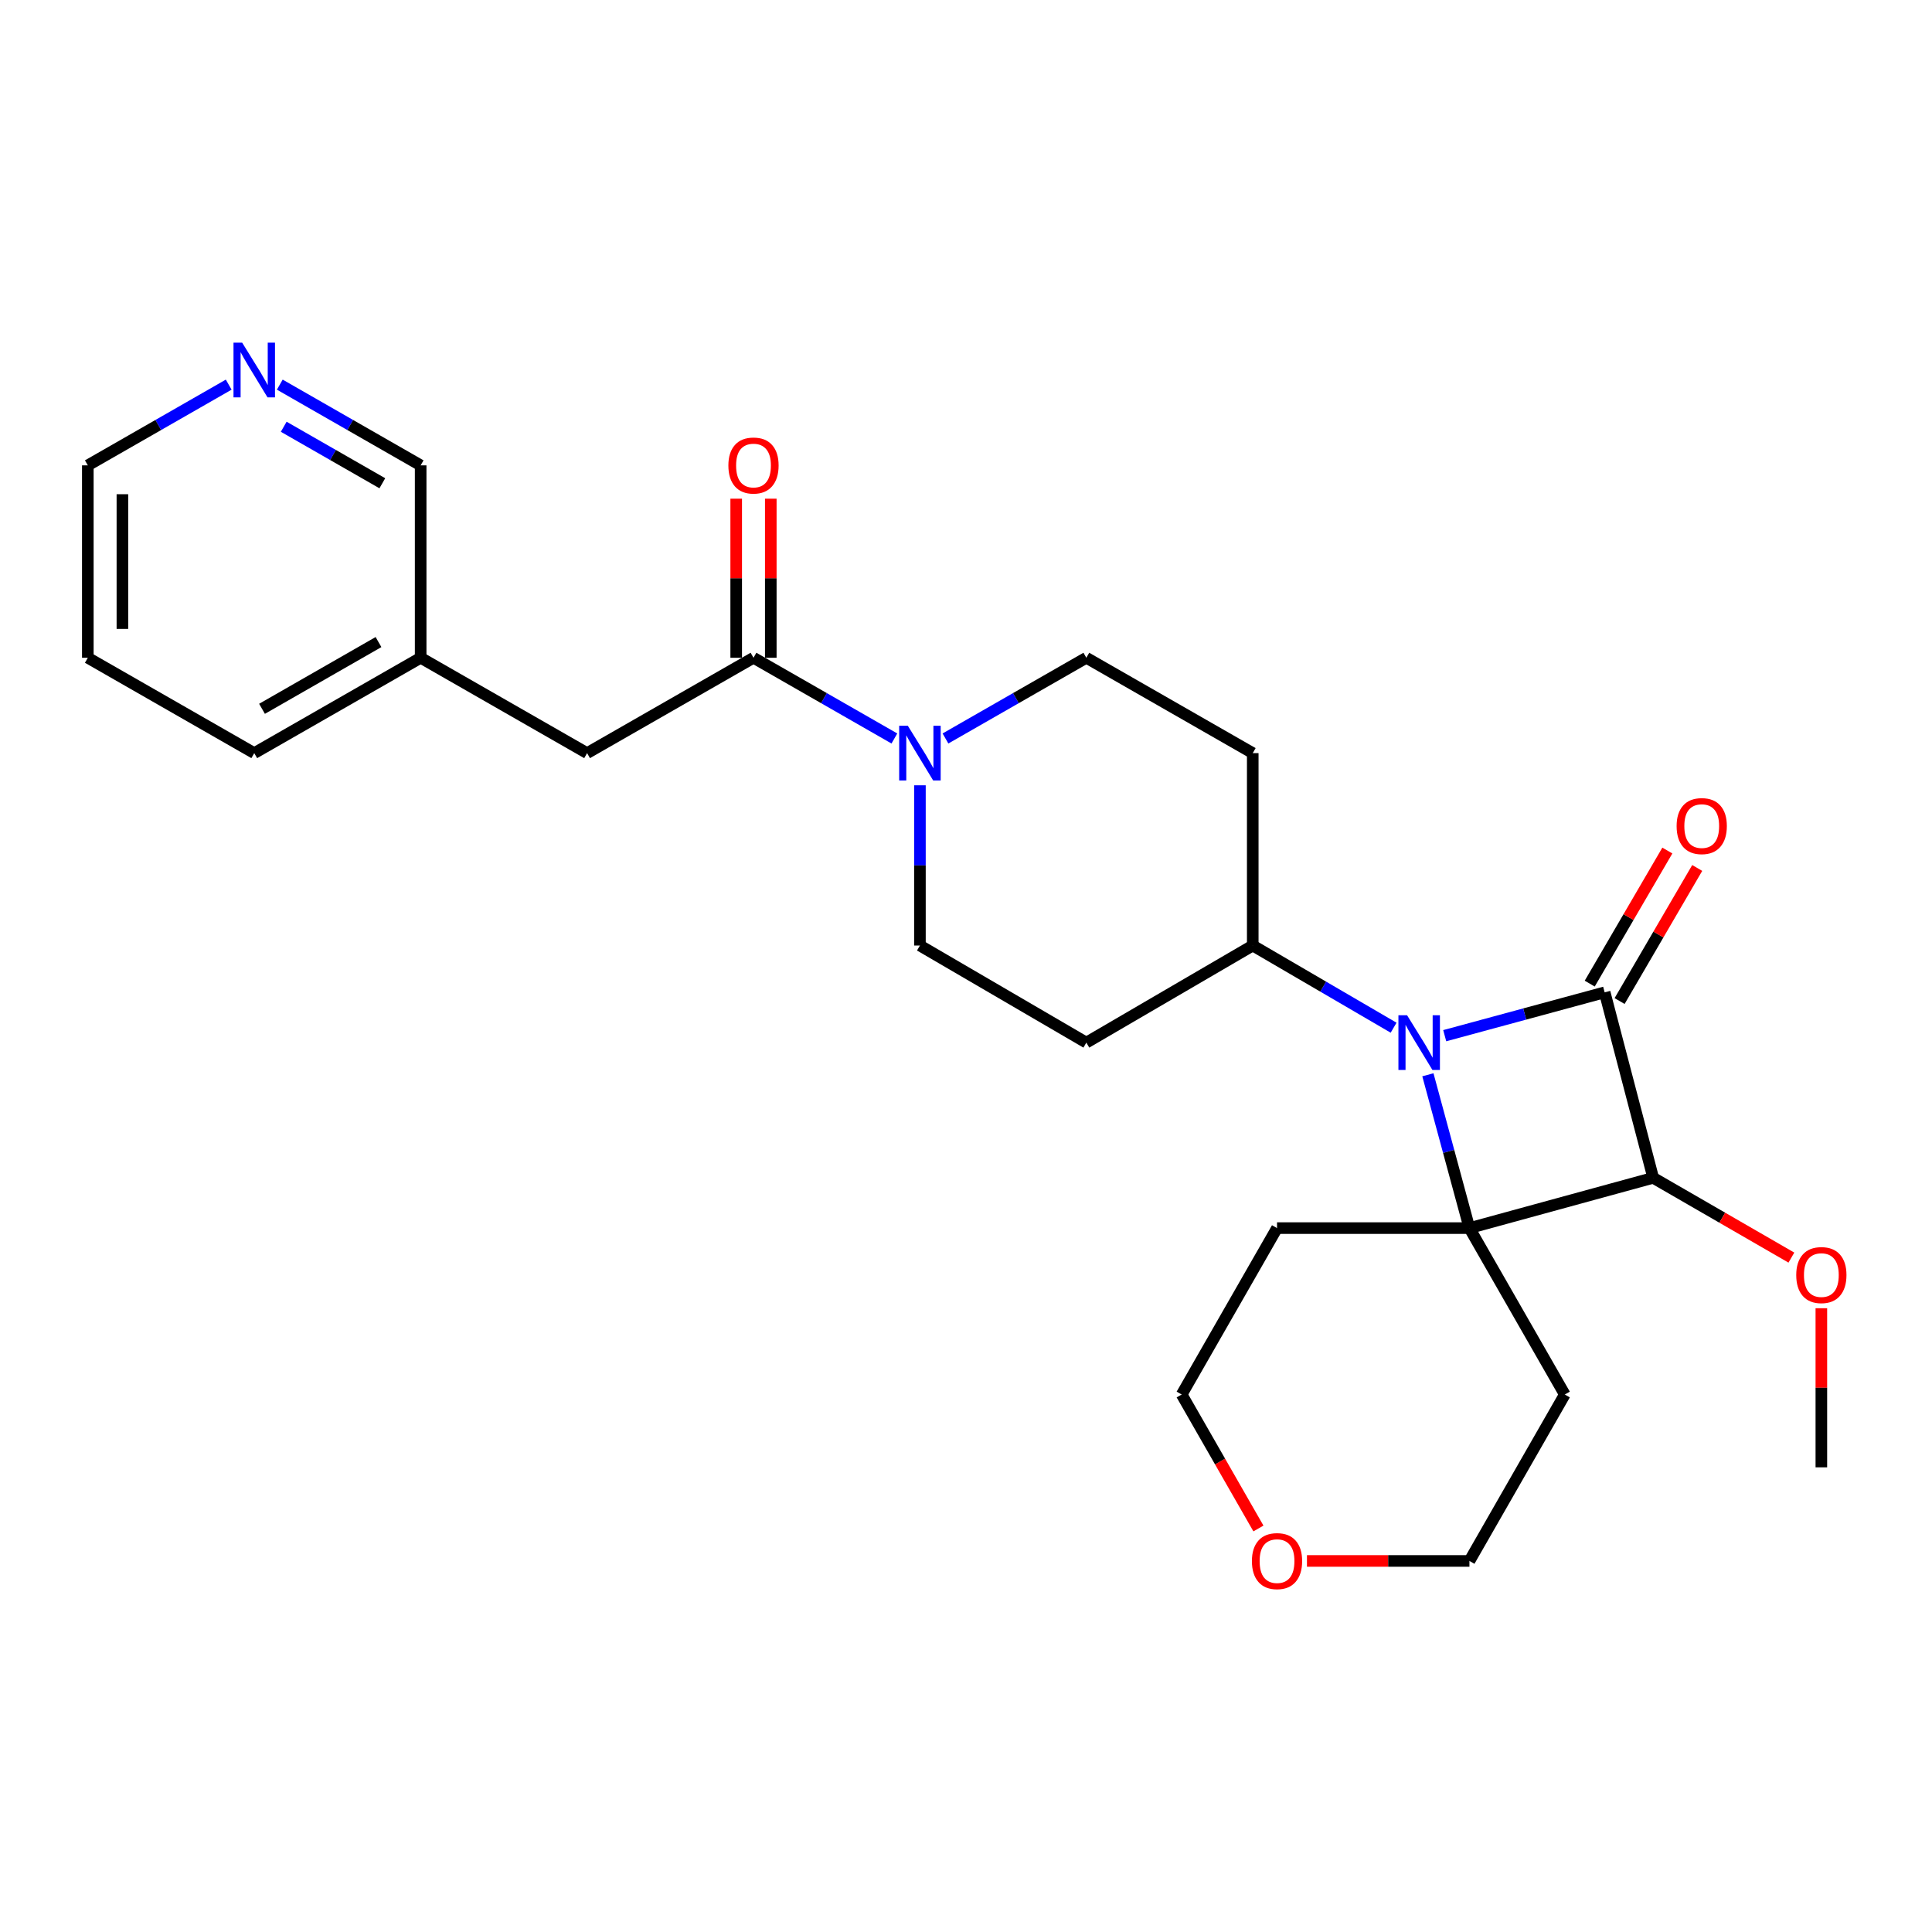 <?xml version='1.0' encoding='iso-8859-1'?>
<svg version='1.1' baseProfile='full'
              xmlns='http://www.w3.org/2000/svg'
                      xmlns:rdkit='http://www.rdkit.org/xml'
                      xmlns:xlink='http://www.w3.org/1999/xlink'
                  xml:space='preserve'
width='1000px' height='1000px' viewBox='0 0 1000 1000'>
<!-- END OF HEADER -->
<rect style='opacity:1.0;fill:#FFFFFF;stroke:none' width='1000' height='1000' x='0' y='0'> </rect>
<path class='bond-0' d='M 830.57,513.63 L 789.179,524.851' style='fill:none;fill-rule:evenodd;stroke:#000000;stroke-width:6px;stroke-linecap:butt;stroke-linejoin:miter;stroke-opacity:1' />
<path class='bond-0' d='M 789.179,524.851 L 747.788,536.071' style='fill:none;fill-rule:evenodd;stroke:#0000FF;stroke-width:6px;stroke-linecap:butt;stroke-linejoin:miter;stroke-opacity:1' />
<path class='bond-1' d='M 830.57,513.63 L 855.691,609.639' style='fill:none;fill-rule:evenodd;stroke:#000000;stroke-width:6px;stroke-linecap:butt;stroke-linejoin:miter;stroke-opacity:1' />
<path class='bond-2' d='M 838.301,518.14 L 858.39,483.7' style='fill:none;fill-rule:evenodd;stroke:#000000;stroke-width:6px;stroke-linecap:butt;stroke-linejoin:miter;stroke-opacity:1' />
<path class='bond-2' d='M 858.39,483.7 L 878.48,449.26' style='fill:none;fill-rule:evenodd;stroke:#FF0000;stroke-width:6px;stroke-linecap:butt;stroke-linejoin:miter;stroke-opacity:1' />
<path class='bond-2' d='M 822.839,509.121 L 842.928,474.68' style='fill:none;fill-rule:evenodd;stroke:#000000;stroke-width:6px;stroke-linecap:butt;stroke-linejoin:miter;stroke-opacity:1' />
<path class='bond-2' d='M 842.928,474.68 L 863.017,440.24' style='fill:none;fill-rule:evenodd;stroke:#FF0000;stroke-width:6px;stroke-linecap:butt;stroke-linejoin:miter;stroke-opacity:1' />
<path class='bond-3' d='M 721.328,531.937 L 684.873,510.671' style='fill:none;fill-rule:evenodd;stroke:#0000FF;stroke-width:6px;stroke-linecap:butt;stroke-linejoin:miter;stroke-opacity:1' />
<path class='bond-3' d='M 684.873,510.671 L 648.418,489.404' style='fill:none;fill-rule:evenodd;stroke:#000000;stroke-width:6px;stroke-linecap:butt;stroke-linejoin:miter;stroke-opacity:1' />
<path class='bond-4' d='M 739.072,556.303 L 749.825,595.984' style='fill:none;fill-rule:evenodd;stroke:#0000FF;stroke-width:6px;stroke-linecap:butt;stroke-linejoin:miter;stroke-opacity:1' />
<path class='bond-4' d='M 749.825,595.984 L 760.577,635.665' style='fill:none;fill-rule:evenodd;stroke:#000000;stroke-width:6px;stroke-linecap:butt;stroke-linejoin:miter;stroke-opacity:1' />
<path class='bond-5' d='M 760.577,635.665 L 855.691,609.639' style='fill:none;fill-rule:evenodd;stroke:#000000;stroke-width:6px;stroke-linecap:butt;stroke-linejoin:miter;stroke-opacity:1' />
<path class='bond-6' d='M 760.577,635.665 L 660.988,635.665' style='fill:none;fill-rule:evenodd;stroke:#000000;stroke-width:6px;stroke-linecap:butt;stroke-linejoin:miter;stroke-opacity:1' />
<path class='bond-7' d='M 760.577,635.665 L 809.934,721.798' style='fill:none;fill-rule:evenodd;stroke:#000000;stroke-width:6px;stroke-linecap:butt;stroke-linejoin:miter;stroke-opacity:1' />
<path class='bond-8' d='M 855.691,609.639 L 891.454,630.287' style='fill:none;fill-rule:evenodd;stroke:#000000;stroke-width:6px;stroke-linecap:butt;stroke-linejoin:miter;stroke-opacity:1' />
<path class='bond-8' d='M 891.454,630.287 L 927.217,650.935' style='fill:none;fill-rule:evenodd;stroke:#FF0000;stroke-width:6px;stroke-linecap:butt;stroke-linejoin:miter;stroke-opacity:1' />
<path class='bond-9' d='M 476.151,406.465 L 476.151,447.935' style='fill:none;fill-rule:evenodd;stroke:#0000FF;stroke-width:6px;stroke-linecap:butt;stroke-linejoin:miter;stroke-opacity:1' />
<path class='bond-9' d='M 476.151,447.935 L 476.151,489.404' style='fill:none;fill-rule:evenodd;stroke:#000000;stroke-width:6px;stroke-linecap:butt;stroke-linejoin:miter;stroke-opacity:1' />
<path class='bond-10' d='M 462.929,382.24 L 426.469,361.349' style='fill:none;fill-rule:evenodd;stroke:#0000FF;stroke-width:6px;stroke-linecap:butt;stroke-linejoin:miter;stroke-opacity:1' />
<path class='bond-10' d='M 426.469,361.349 L 390.008,340.459' style='fill:none;fill-rule:evenodd;stroke:#000000;stroke-width:6px;stroke-linecap:butt;stroke-linejoin:miter;stroke-opacity:1' />
<path class='bond-11' d='M 489.373,382.239 L 525.829,361.349' style='fill:none;fill-rule:evenodd;stroke:#0000FF;stroke-width:6px;stroke-linecap:butt;stroke-linejoin:miter;stroke-opacity:1' />
<path class='bond-11' d='M 525.829,361.349 L 562.285,340.459' style='fill:none;fill-rule:evenodd;stroke:#000000;stroke-width:6px;stroke-linecap:butt;stroke-linejoin:miter;stroke-opacity:1' />
<path class='bond-12' d='M 390.008,340.459 L 303.875,389.816' style='fill:none;fill-rule:evenodd;stroke:#000000;stroke-width:6px;stroke-linecap:butt;stroke-linejoin:miter;stroke-opacity:1' />
<path class='bond-13' d='M 398.958,340.459 L 398.958,299.289' style='fill:none;fill-rule:evenodd;stroke:#000000;stroke-width:6px;stroke-linecap:butt;stroke-linejoin:miter;stroke-opacity:1' />
<path class='bond-13' d='M 398.958,299.289 L 398.958,258.119' style='fill:none;fill-rule:evenodd;stroke:#FF0000;stroke-width:6px;stroke-linecap:butt;stroke-linejoin:miter;stroke-opacity:1' />
<path class='bond-13' d='M 381.057,340.459 L 381.057,299.289' style='fill:none;fill-rule:evenodd;stroke:#000000;stroke-width:6px;stroke-linecap:butt;stroke-linejoin:miter;stroke-opacity:1' />
<path class='bond-13' d='M 381.057,299.289 L 381.057,258.119' style='fill:none;fill-rule:evenodd;stroke:#FF0000;stroke-width:6px;stroke-linecap:butt;stroke-linejoin:miter;stroke-opacity:1' />
<path class='bond-14' d='M 648.418,489.404 L 648.418,389.816' style='fill:none;fill-rule:evenodd;stroke:#000000;stroke-width:6px;stroke-linecap:butt;stroke-linejoin:miter;stroke-opacity:1' />
<path class='bond-15' d='M 648.418,489.404 L 562.285,539.656' style='fill:none;fill-rule:evenodd;stroke:#000000;stroke-width:6px;stroke-linecap:butt;stroke-linejoin:miter;stroke-opacity:1' />
<path class='bond-16' d='M 648.418,389.816 L 562.285,340.459' style='fill:none;fill-rule:evenodd;stroke:#000000;stroke-width:6px;stroke-linecap:butt;stroke-linejoin:miter;stroke-opacity:1' />
<path class='bond-17' d='M 562.285,539.656 L 476.151,489.404' style='fill:none;fill-rule:evenodd;stroke:#000000;stroke-width:6px;stroke-linecap:butt;stroke-linejoin:miter;stroke-opacity:1' />
<path class='bond-18' d='M 303.875,389.816 L 217.731,340.459' style='fill:none;fill-rule:evenodd;stroke:#000000;stroke-width:6px;stroke-linecap:butt;stroke-linejoin:miter;stroke-opacity:1' />
<path class='bond-19' d='M 660.988,635.665 L 611.631,721.798' style='fill:none;fill-rule:evenodd;stroke:#000000;stroke-width:6px;stroke-linecap:butt;stroke-linejoin:miter;stroke-opacity:1' />
<path class='bond-20' d='M 809.934,721.798 L 760.577,807.942' style='fill:none;fill-rule:evenodd;stroke:#000000;stroke-width:6px;stroke-linecap:butt;stroke-linejoin:miter;stroke-opacity:1' />
<path class='bond-21' d='M 144.82,199.089 L 181.275,219.98' style='fill:none;fill-rule:evenodd;stroke:#0000FF;stroke-width:6px;stroke-linecap:butt;stroke-linejoin:miter;stroke-opacity:1' />
<path class='bond-21' d='M 181.275,219.98 L 217.731,240.87' style='fill:none;fill-rule:evenodd;stroke:#000000;stroke-width:6px;stroke-linecap:butt;stroke-linejoin:miter;stroke-opacity:1' />
<path class='bond-21' d='M 146.856,220.888 L 172.375,235.511' style='fill:none;fill-rule:evenodd;stroke:#0000FF;stroke-width:6px;stroke-linecap:butt;stroke-linejoin:miter;stroke-opacity:1' />
<path class='bond-21' d='M 172.375,235.511 L 197.894,250.134' style='fill:none;fill-rule:evenodd;stroke:#000000;stroke-width:6px;stroke-linecap:butt;stroke-linejoin:miter;stroke-opacity:1' />
<path class='bond-22' d='M 118.376,199.089 L 81.915,219.979' style='fill:none;fill-rule:evenodd;stroke:#0000FF;stroke-width:6px;stroke-linecap:butt;stroke-linejoin:miter;stroke-opacity:1' />
<path class='bond-22' d='M 81.915,219.979 L 45.455,240.87' style='fill:none;fill-rule:evenodd;stroke:#000000;stroke-width:6px;stroke-linecap:butt;stroke-linejoin:miter;stroke-opacity:1' />
<path class='bond-23' d='M 942.729,677.141 L 942.729,718.315' style='fill:none;fill-rule:evenodd;stroke:#FF0000;stroke-width:6px;stroke-linecap:butt;stroke-linejoin:miter;stroke-opacity:1' />
<path class='bond-23' d='M 942.729,718.315 L 942.729,759.49' style='fill:none;fill-rule:evenodd;stroke:#000000;stroke-width:6px;stroke-linecap:butt;stroke-linejoin:miter;stroke-opacity:1' />
<path class='bond-24' d='M 676.478,807.942 L 718.528,807.942' style='fill:none;fill-rule:evenodd;stroke:#FF0000;stroke-width:6px;stroke-linecap:butt;stroke-linejoin:miter;stroke-opacity:1' />
<path class='bond-24' d='M 718.528,807.942 L 760.577,807.942' style='fill:none;fill-rule:evenodd;stroke:#000000;stroke-width:6px;stroke-linecap:butt;stroke-linejoin:miter;stroke-opacity:1' />
<path class='bond-25' d='M 651.361,791.14 L 631.496,756.469' style='fill:none;fill-rule:evenodd;stroke:#FF0000;stroke-width:6px;stroke-linecap:butt;stroke-linejoin:miter;stroke-opacity:1' />
<path class='bond-25' d='M 631.496,756.469 L 611.631,721.798' style='fill:none;fill-rule:evenodd;stroke:#000000;stroke-width:6px;stroke-linecap:butt;stroke-linejoin:miter;stroke-opacity:1' />
<path class='bond-26' d='M 217.731,340.459 L 217.731,240.87' style='fill:none;fill-rule:evenodd;stroke:#000000;stroke-width:6px;stroke-linecap:butt;stroke-linejoin:miter;stroke-opacity:1' />
<path class='bond-27' d='M 217.731,340.459 L 131.598,389.816' style='fill:none;fill-rule:evenodd;stroke:#000000;stroke-width:6px;stroke-linecap:butt;stroke-linejoin:miter;stroke-opacity:1' />
<path class='bond-27' d='M 195.911,332.331 L 135.618,366.88' style='fill:none;fill-rule:evenodd;stroke:#000000;stroke-width:6px;stroke-linecap:butt;stroke-linejoin:miter;stroke-opacity:1' />
<path class='bond-28' d='M 45.455,240.87 L 45.455,340.459' style='fill:none;fill-rule:evenodd;stroke:#000000;stroke-width:6px;stroke-linecap:butt;stroke-linejoin:miter;stroke-opacity:1' />
<path class='bond-28' d='M 63.355,255.808 L 63.355,325.52' style='fill:none;fill-rule:evenodd;stroke:#000000;stroke-width:6px;stroke-linecap:butt;stroke-linejoin:miter;stroke-opacity:1' />
<path class='bond-29' d='M 131.598,389.816 L 45.455,340.459' style='fill:none;fill-rule:evenodd;stroke:#000000;stroke-width:6px;stroke-linecap:butt;stroke-linejoin:miter;stroke-opacity:1' />
<path  class='atom-1' d='M 728.301 525.496
L 737.581 540.496
Q 738.501 541.976, 739.981 544.656
Q 741.461 547.336, 741.541 547.496
L 741.541 525.496
L 745.301 525.496
L 745.301 553.816
L 741.421 553.816
L 731.461 537.416
Q 730.301 535.496, 729.061 533.296
Q 727.861 531.096, 727.501 530.416
L 727.501 553.816
L 723.821 553.816
L 723.821 525.496
L 728.301 525.496
' fill='#0000FF'/>
<path  class='atom-4' d='M 469.891 375.656
L 479.171 390.656
Q 480.091 392.136, 481.571 394.816
Q 483.051 397.496, 483.131 397.656
L 483.131 375.656
L 486.891 375.656
L 486.891 403.976
L 483.011 403.976
L 473.051 387.576
Q 471.891 385.656, 470.651 383.456
Q 469.451 381.256, 469.091 380.576
L 469.091 403.976
L 465.411 403.976
L 465.411 375.656
L 469.891 375.656
' fill='#0000FF'/>
<path  class='atom-7' d='M 867.812 427.577
Q 867.812 420.777, 871.172 416.977
Q 874.532 413.177, 880.812 413.177
Q 887.092 413.177, 890.452 416.977
Q 893.812 420.777, 893.812 427.577
Q 893.812 434.457, 890.412 438.377
Q 887.012 442.257, 880.812 442.257
Q 874.572 442.257, 871.172 438.377
Q 867.812 434.497, 867.812 427.577
M 880.812 439.057
Q 885.132 439.057, 887.452 436.177
Q 889.812 433.257, 889.812 427.577
Q 889.812 422.017, 887.452 419.217
Q 885.132 416.377, 880.812 416.377
Q 876.492 416.377, 874.132 419.177
Q 871.812 421.977, 871.812 427.577
Q 871.812 433.297, 874.132 436.177
Q 876.492 439.057, 880.812 439.057
' fill='#FF0000'/>
<path  class='atom-13' d='M 377.008 240.95
Q 377.008 234.15, 380.368 230.35
Q 383.728 226.55, 390.008 226.55
Q 396.288 226.55, 399.648 230.35
Q 403.008 234.15, 403.008 240.95
Q 403.008 247.83, 399.608 251.75
Q 396.208 255.63, 390.008 255.63
Q 383.768 255.63, 380.368 251.75
Q 377.008 247.87, 377.008 240.95
M 390.008 252.43
Q 394.328 252.43, 396.648 249.55
Q 399.008 246.63, 399.008 240.95
Q 399.008 235.39, 396.648 232.59
Q 394.328 229.75, 390.008 229.75
Q 385.688 229.75, 383.328 232.55
Q 381.008 235.35, 381.008 240.95
Q 381.008 246.67, 383.328 249.55
Q 385.688 252.43, 390.008 252.43
' fill='#FF0000'/>
<path  class='atom-16' d='M 125.338 177.353
L 134.618 192.353
Q 135.538 193.833, 137.018 196.513
Q 138.498 199.193, 138.578 199.353
L 138.578 177.353
L 142.338 177.353
L 142.338 205.673
L 138.458 205.673
L 128.498 189.273
Q 127.338 187.353, 126.098 185.153
Q 124.898 182.953, 124.538 182.273
L 124.538 205.673
L 120.858 205.673
L 120.858 177.353
L 125.338 177.353
' fill='#0000FF'/>
<path  class='atom-17' d='M 929.729 659.971
Q 929.729 653.171, 933.089 649.371
Q 936.449 645.571, 942.729 645.571
Q 949.009 645.571, 952.369 649.371
Q 955.729 653.171, 955.729 659.971
Q 955.729 666.851, 952.329 670.771
Q 948.929 674.651, 942.729 674.651
Q 936.489 674.651, 933.089 670.771
Q 929.729 666.891, 929.729 659.971
M 942.729 671.451
Q 947.049 671.451, 949.369 668.571
Q 951.729 665.651, 951.729 659.971
Q 951.729 654.411, 949.369 651.611
Q 947.049 648.771, 942.729 648.771
Q 938.409 648.771, 936.049 651.571
Q 933.729 654.371, 933.729 659.971
Q 933.729 665.691, 936.049 668.571
Q 938.409 671.451, 942.729 671.451
' fill='#FF0000'/>
<path  class='atom-18' d='M 647.988 808.022
Q 647.988 801.222, 651.348 797.422
Q 654.708 793.622, 660.988 793.622
Q 667.268 793.622, 670.628 797.422
Q 673.988 801.222, 673.988 808.022
Q 673.988 814.902, 670.588 818.822
Q 667.188 822.702, 660.988 822.702
Q 654.748 822.702, 651.348 818.822
Q 647.988 814.942, 647.988 808.022
M 660.988 819.502
Q 665.308 819.502, 667.628 816.622
Q 669.988 813.702, 669.988 808.022
Q 669.988 802.462, 667.628 799.662
Q 665.308 796.822, 660.988 796.822
Q 656.668 796.822, 654.308 799.622
Q 651.988 802.422, 651.988 808.022
Q 651.988 813.742, 654.308 816.622
Q 656.668 819.502, 660.988 819.502
' fill='#FF0000'/>
</svg>
